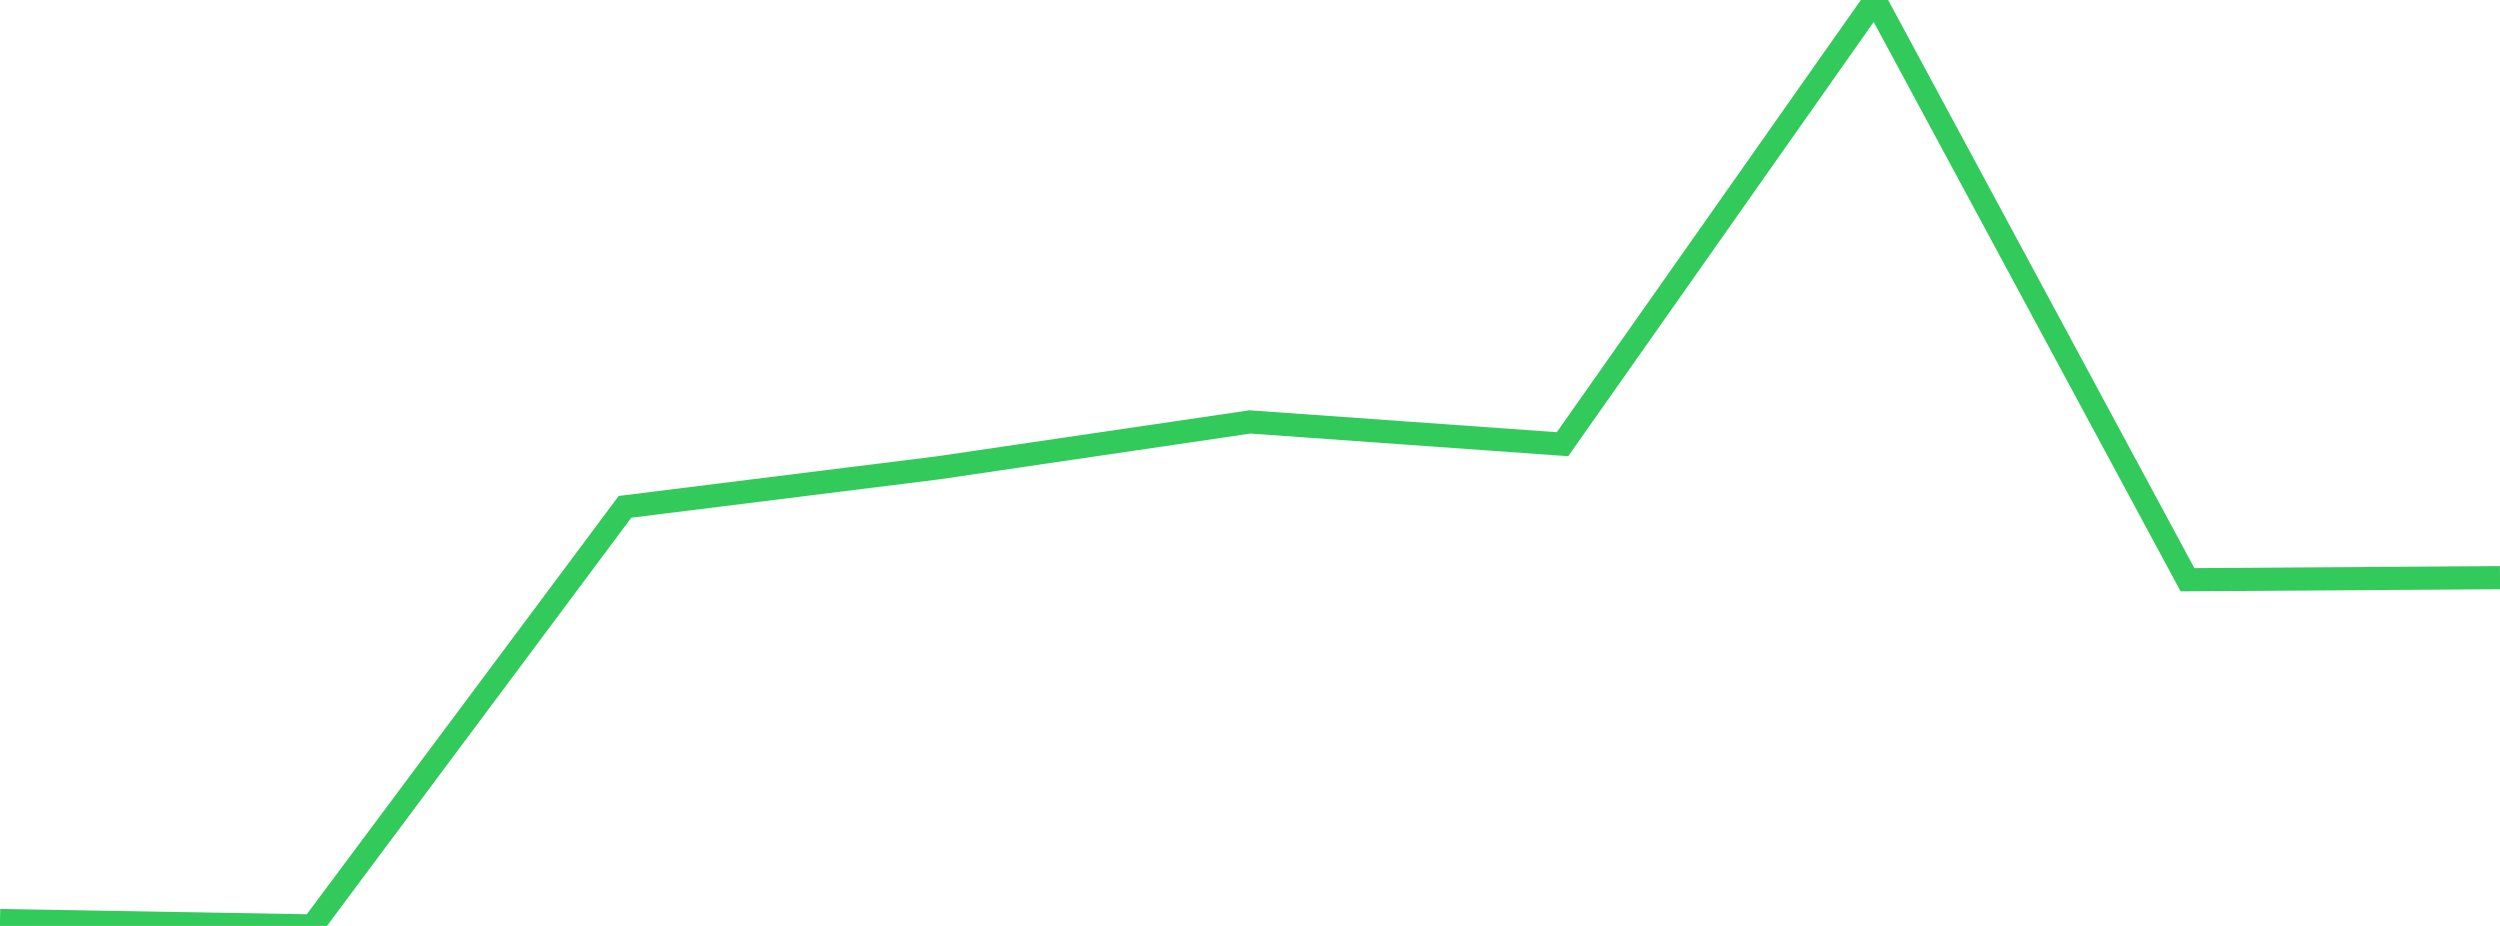 <?xml version="1.0" standalone="no"?>
<!DOCTYPE svg PUBLIC "-//W3C//DTD SVG 1.1//EN" "http://www.w3.org/Graphics/SVG/1.1/DTD/svg11.dtd">

<svg width="135" height="50" viewBox="0 0 135 50" preserveAspectRatio="none" 
  xmlns="http://www.w3.org/2000/svg"
  xmlns:xlink="http://www.w3.org/1999/xlink">


<polyline points="0.0, 49.71 16.875, 50.0 33.75, 27.369 50.625, 25.267 67.5, 22.784 84.375, 23.987 101.25, 0.0 118.125, 31.306 135.0, 31.194" fill="none" stroke="#32ca5b" stroke-width="1.25"/>

</svg>
